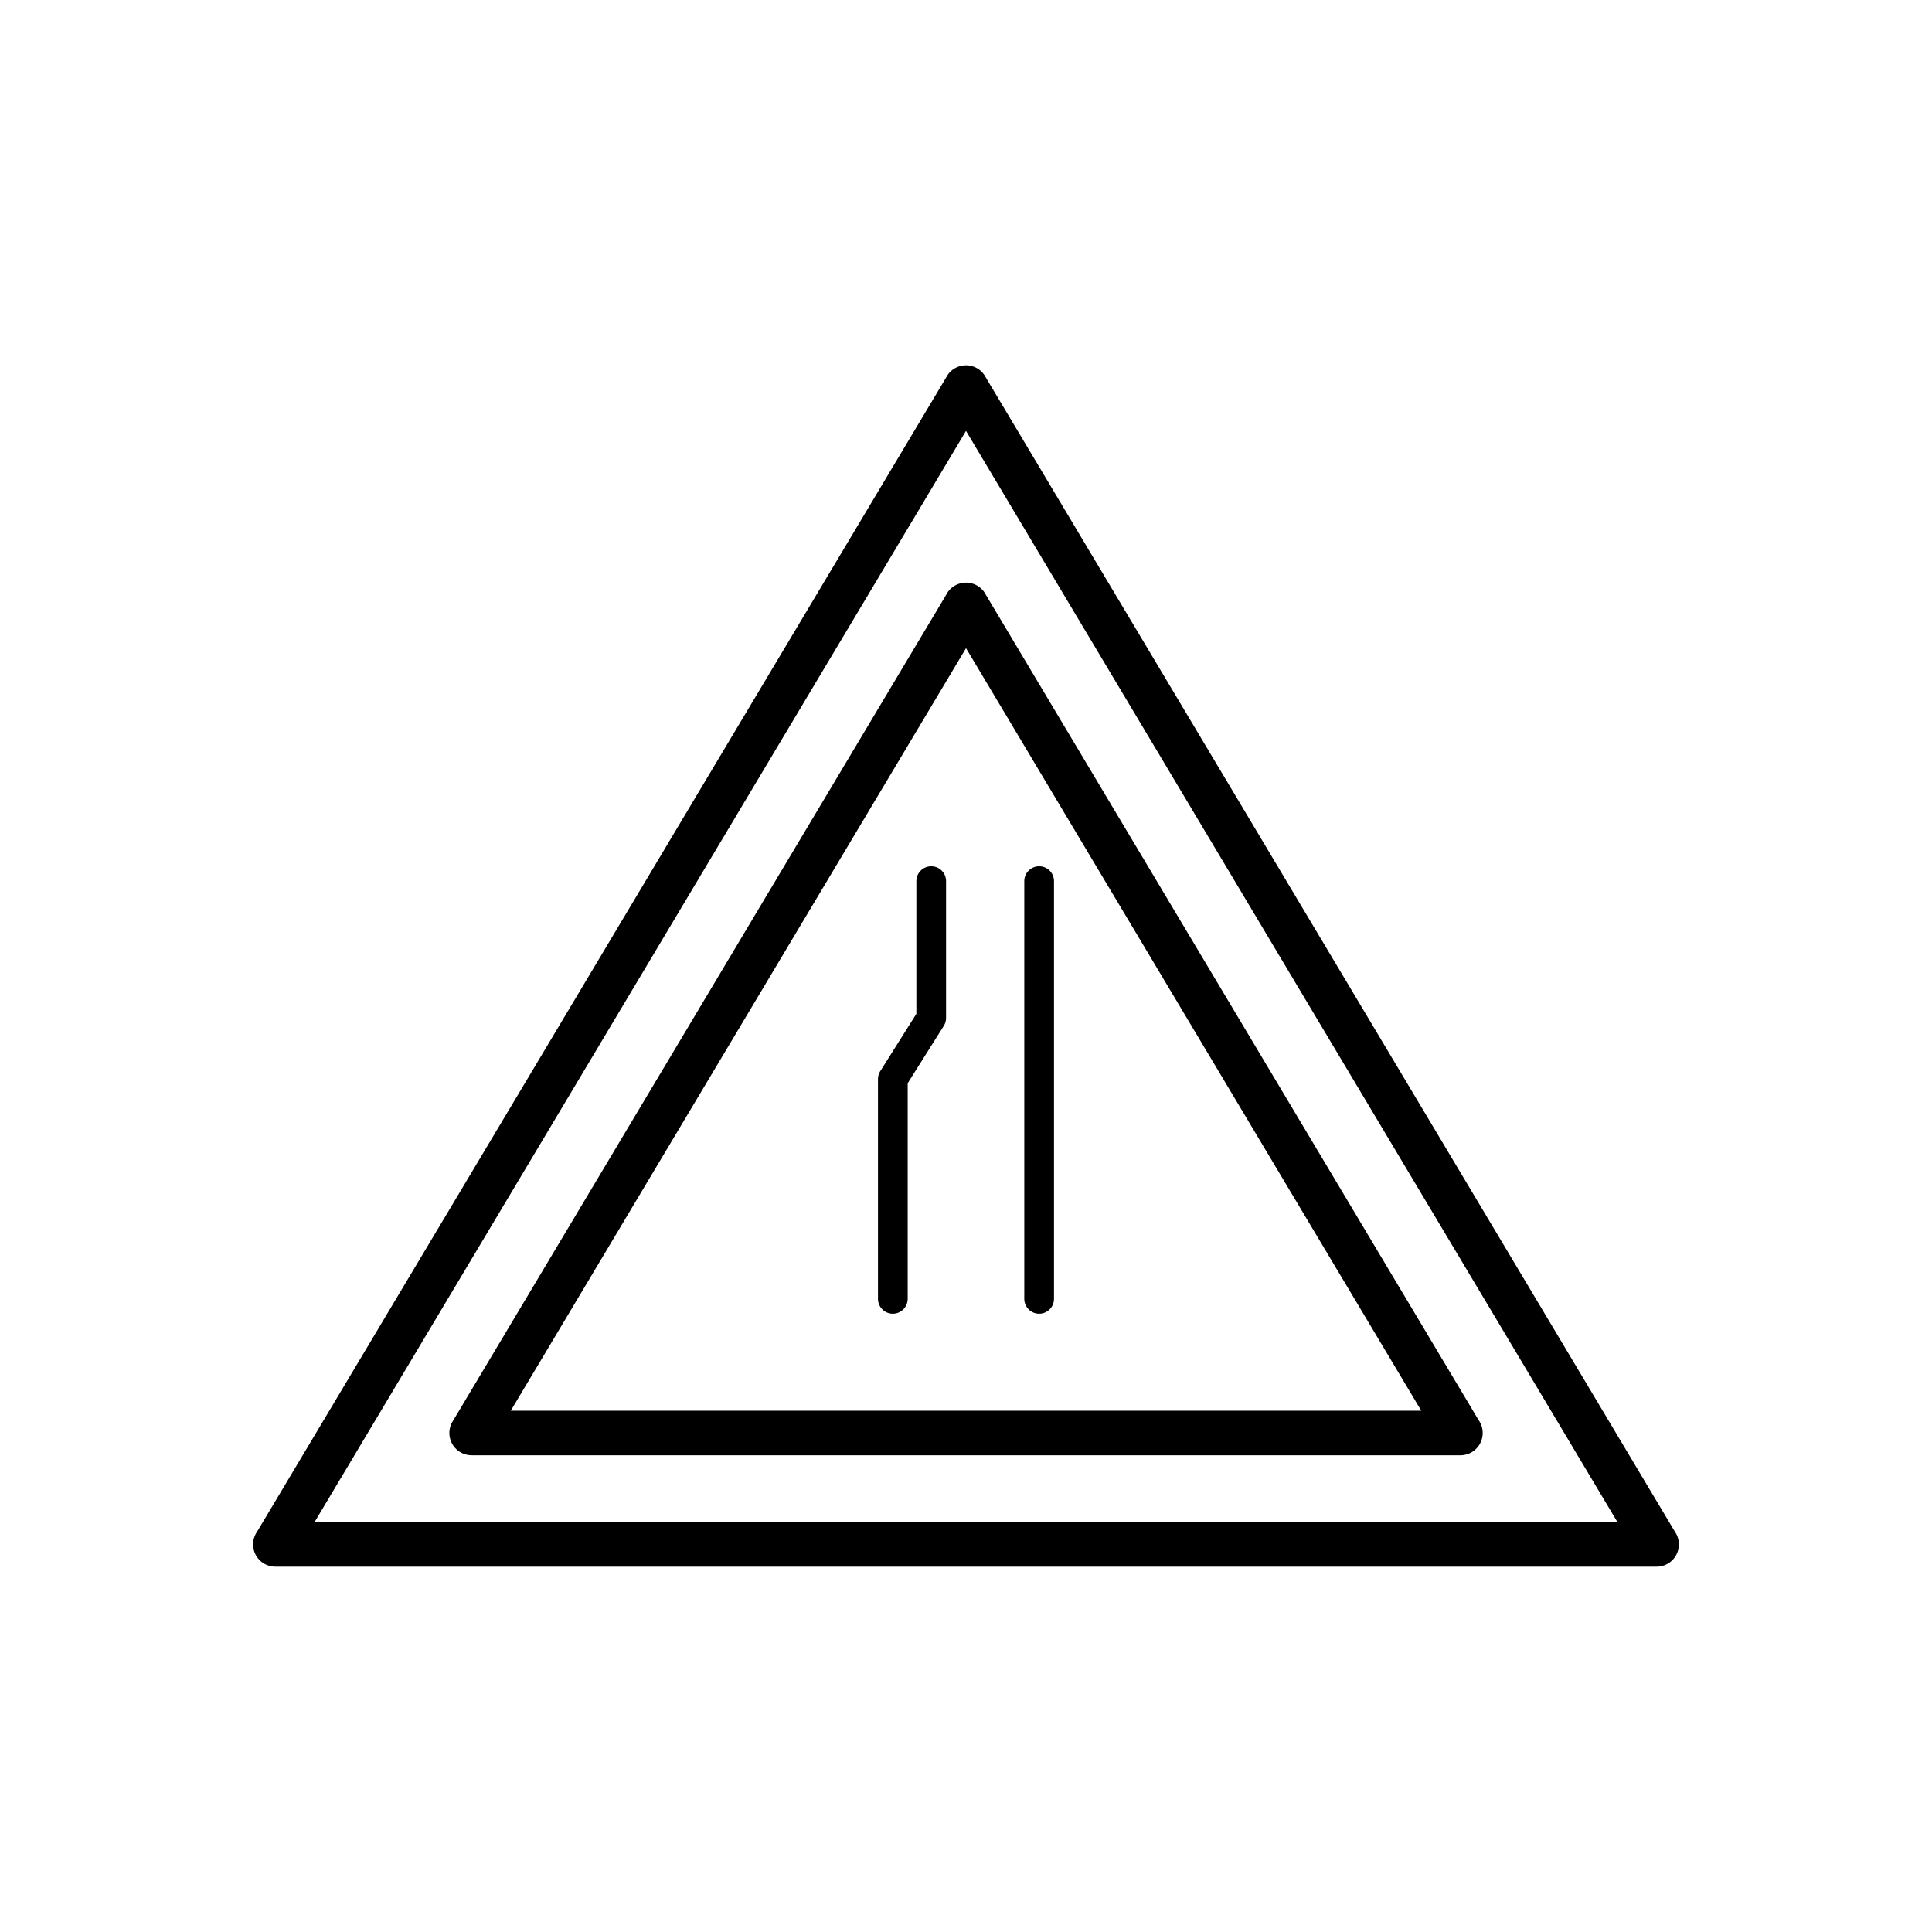 <?xml version="1.0" encoding="UTF-8"?>
<!-- Uploaded to: ICON Repo, www.svgrepo.com, Generator: ICON Repo Mixer Tools -->
<svg fill="#000000" width="800px" height="800px" version="1.1" viewBox="144 144 512 512" xmlns="http://www.w3.org/2000/svg">
 <g>
  <path d="m423.32 377.51c0-2.172-1.762-3.938-3.938-3.938-2.172 0-3.938 1.762-3.938 3.938v110.7c0 2.172 1.762 3.938 3.938 3.938 2.172 0 3.938-1.762 3.938-3.938z"/>
  <path d="m394.72 377.51c0-2.172-1.762-3.938-3.938-3.938-2.172 0-3.938 1.762-3.938 3.938v35.168l-9.555 15.176 3.32 2.09-3.332-2.098c-0.41 0.652-0.605 1.379-0.605 2.098v58.266c0 2.172 1.762 3.938 3.938 3.938 2.172 0 3.938-1.762 3.938-3.938v-57.152l9.395-14.922c0.488-0.656 0.773-1.465 0.773-2.344v-36.281z"/>
  <path d="m405.29 244.1 182.78 306.16 0.02-0.004c1.672 2.801 0.758 6.426-2.043 8.094-0.973 0.578-2.043 0.848-3.094 0.836h-365.98c-3.262 0-5.902-2.644-5.902-5.902 0-1.277 0.406-2.457 1.094-3.426l182.78-306.16-0.016-0.008c1.672-2.801 5.297-3.715 8.094-2.043 1.016 0.605 1.781 1.469 2.269 2.457zm167.35 303.27-172.64-289.18-172.64 289.18z"/>
  <path d="m400 315.78-120.64 202.07h241.29l-120.64-202.07zm-136.07 204.96 130.78-219.05c0.484-0.988 1.254-1.852 2.269-2.457 2.801-1.672 6.426-0.758 8.094 2.043l-0.016 0.008 130.78 219.05c0.688 0.965 1.094 2.148 1.094 3.426 0 3.262-2.644 5.902-5.902 5.902h-261.97c-1.055 0.012-2.125-0.254-3.094-0.836-2.801-1.672-3.715-5.297-2.043-8.094l0.02 0.004z"/>
 </g>
</svg>